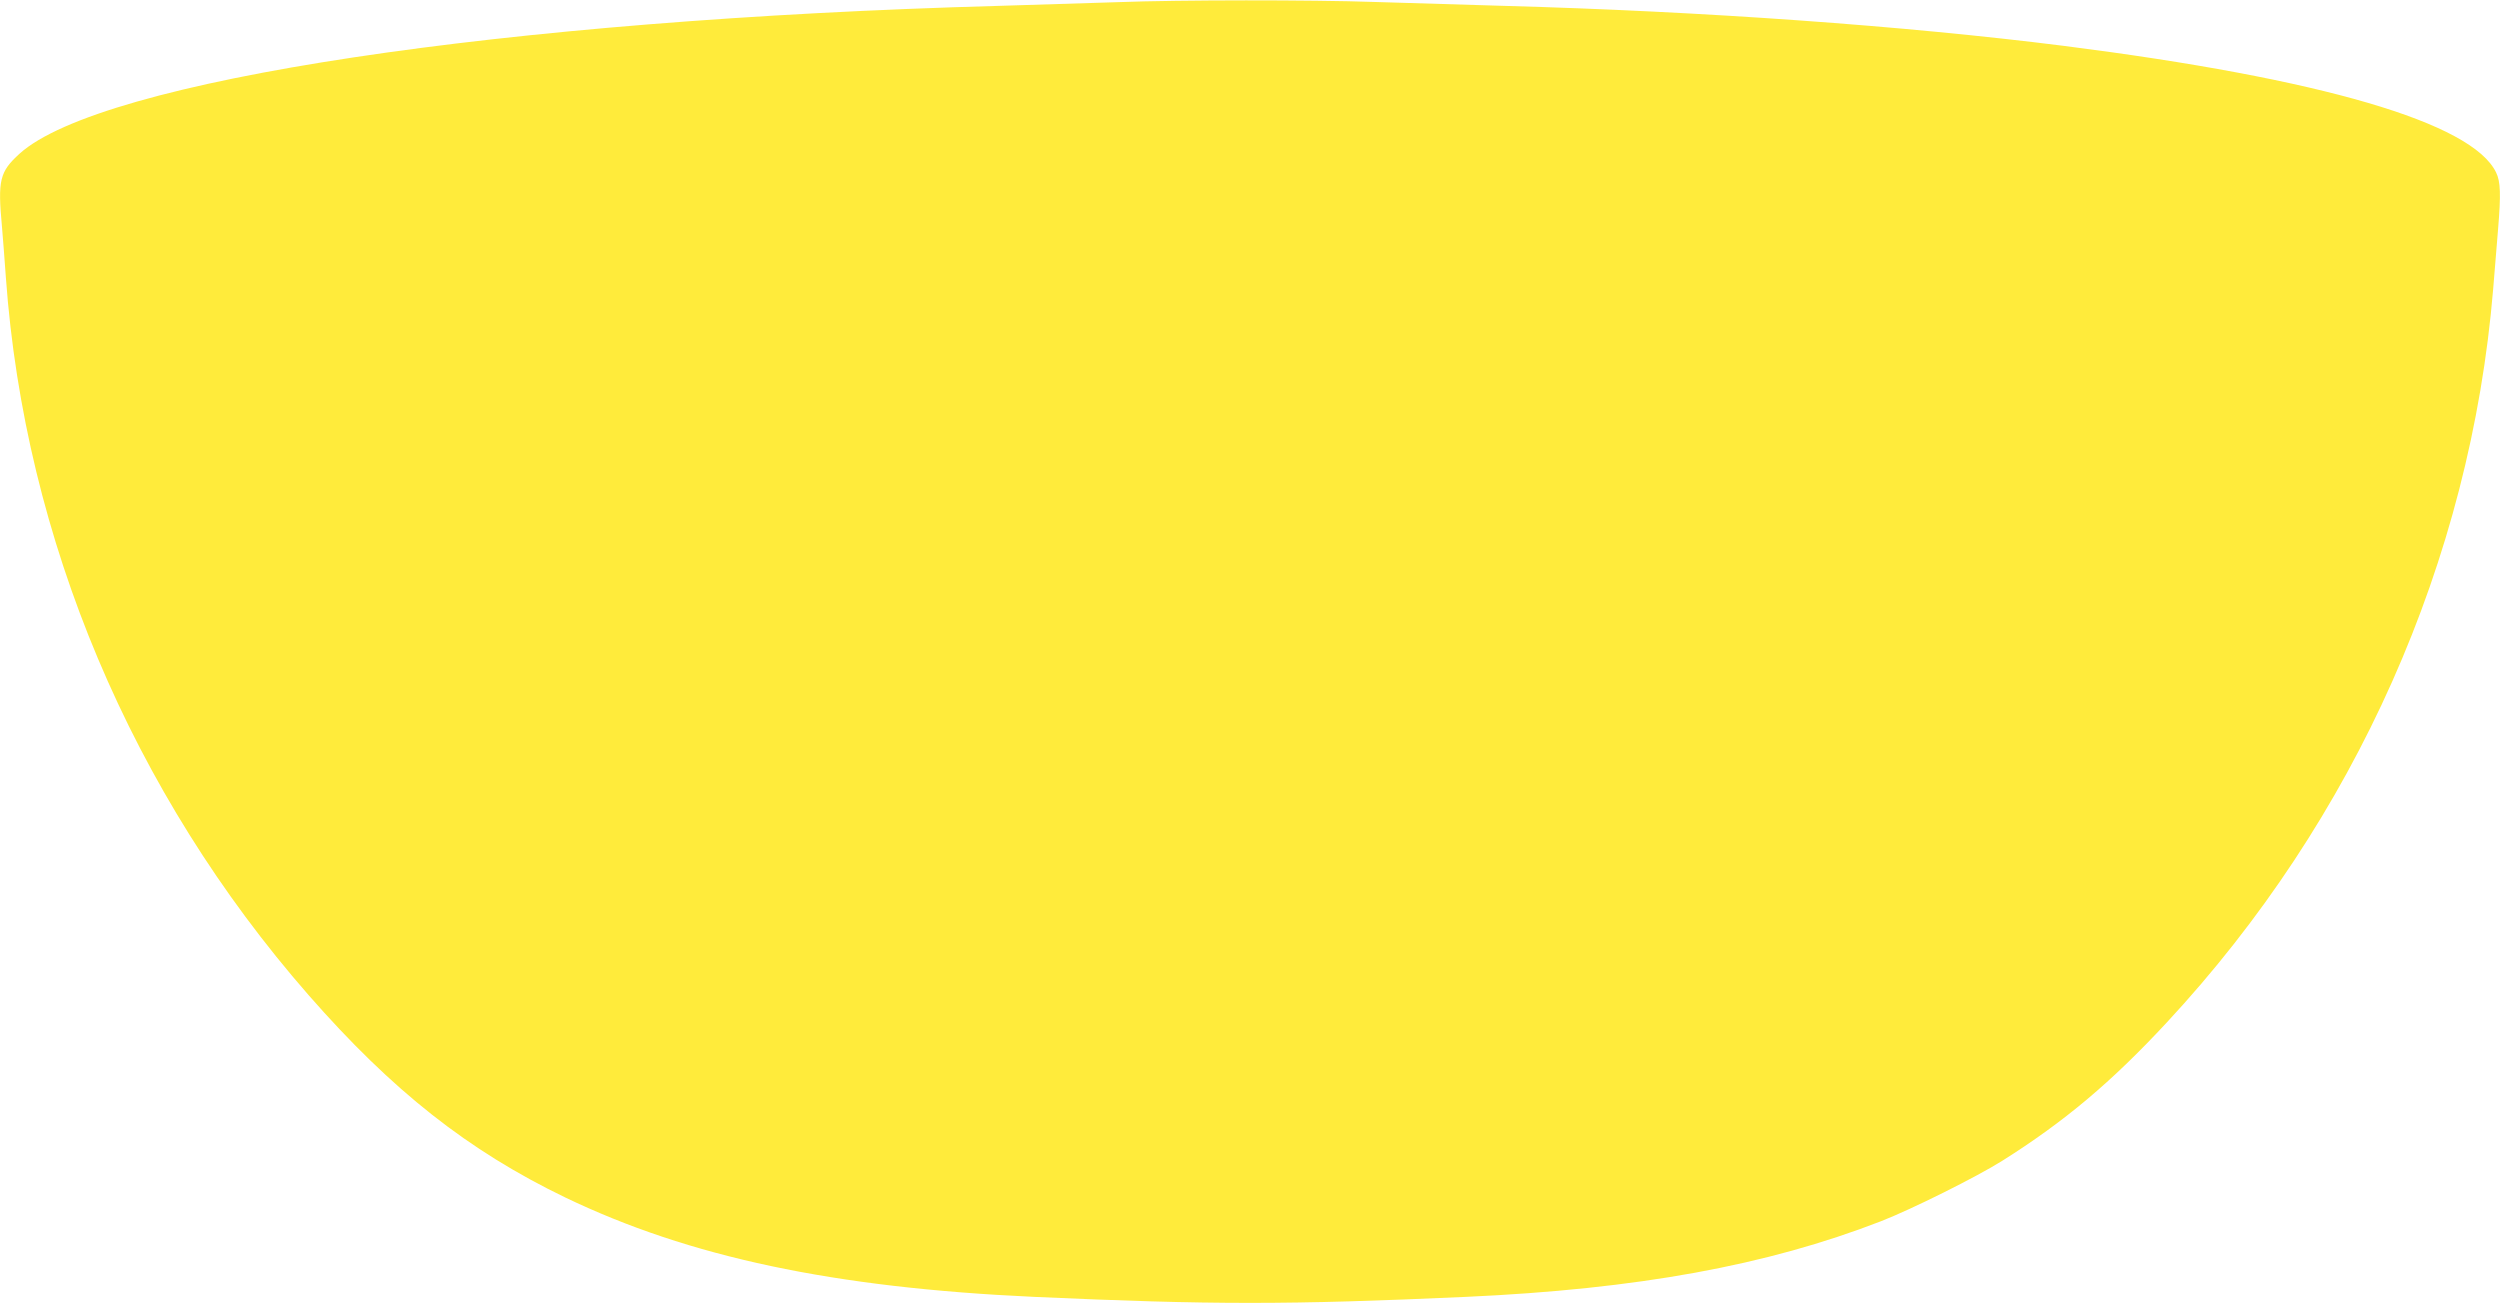 <?xml version="1.0" standalone="no"?>
<!DOCTYPE svg PUBLIC "-//W3C//DTD SVG 20010904//EN"
 "http://www.w3.org/TR/2001/REC-SVG-20010904/DTD/svg10.dtd">
<svg version="1.0" xmlns="http://www.w3.org/2000/svg"
 width="1280pt" height="667pt" viewBox="0 0 1280 667"
 preserveAspectRatio="xMidYMid meet">
<g transform="translate(0,667) scale(0.1,-0.1)"
fill="#ffeb3b" stroke="none">
<path d="M5725 6659 c-115 -4 -390 -12 -610 -19 -2540 -70 -4599 -381 -5015
-757 -102 -93 -112 -135 -90 -373 5 -58 14 -175 20 -260 97 -1342 644 -2639
1550 -3675 429 -490 817 -796 1314 -1036 635 -305 1374 -462 2401 -509 910
-41 1300 -41 2210 0 881 40 1542 161 2125 387 157 61 492 228 622 310 319 201
559 403 842 708 966 1040 1555 2364 1671 3755 8 102 20 239 25 305 15 180 13
245 -10 292 -123 255 -892 480 -2212 648 -815 103 -1850 177 -2868 205 -212 6
-511 15 -665 20 -316 11 -995 11 -1310 -1z"/>
</g>
</svg>

